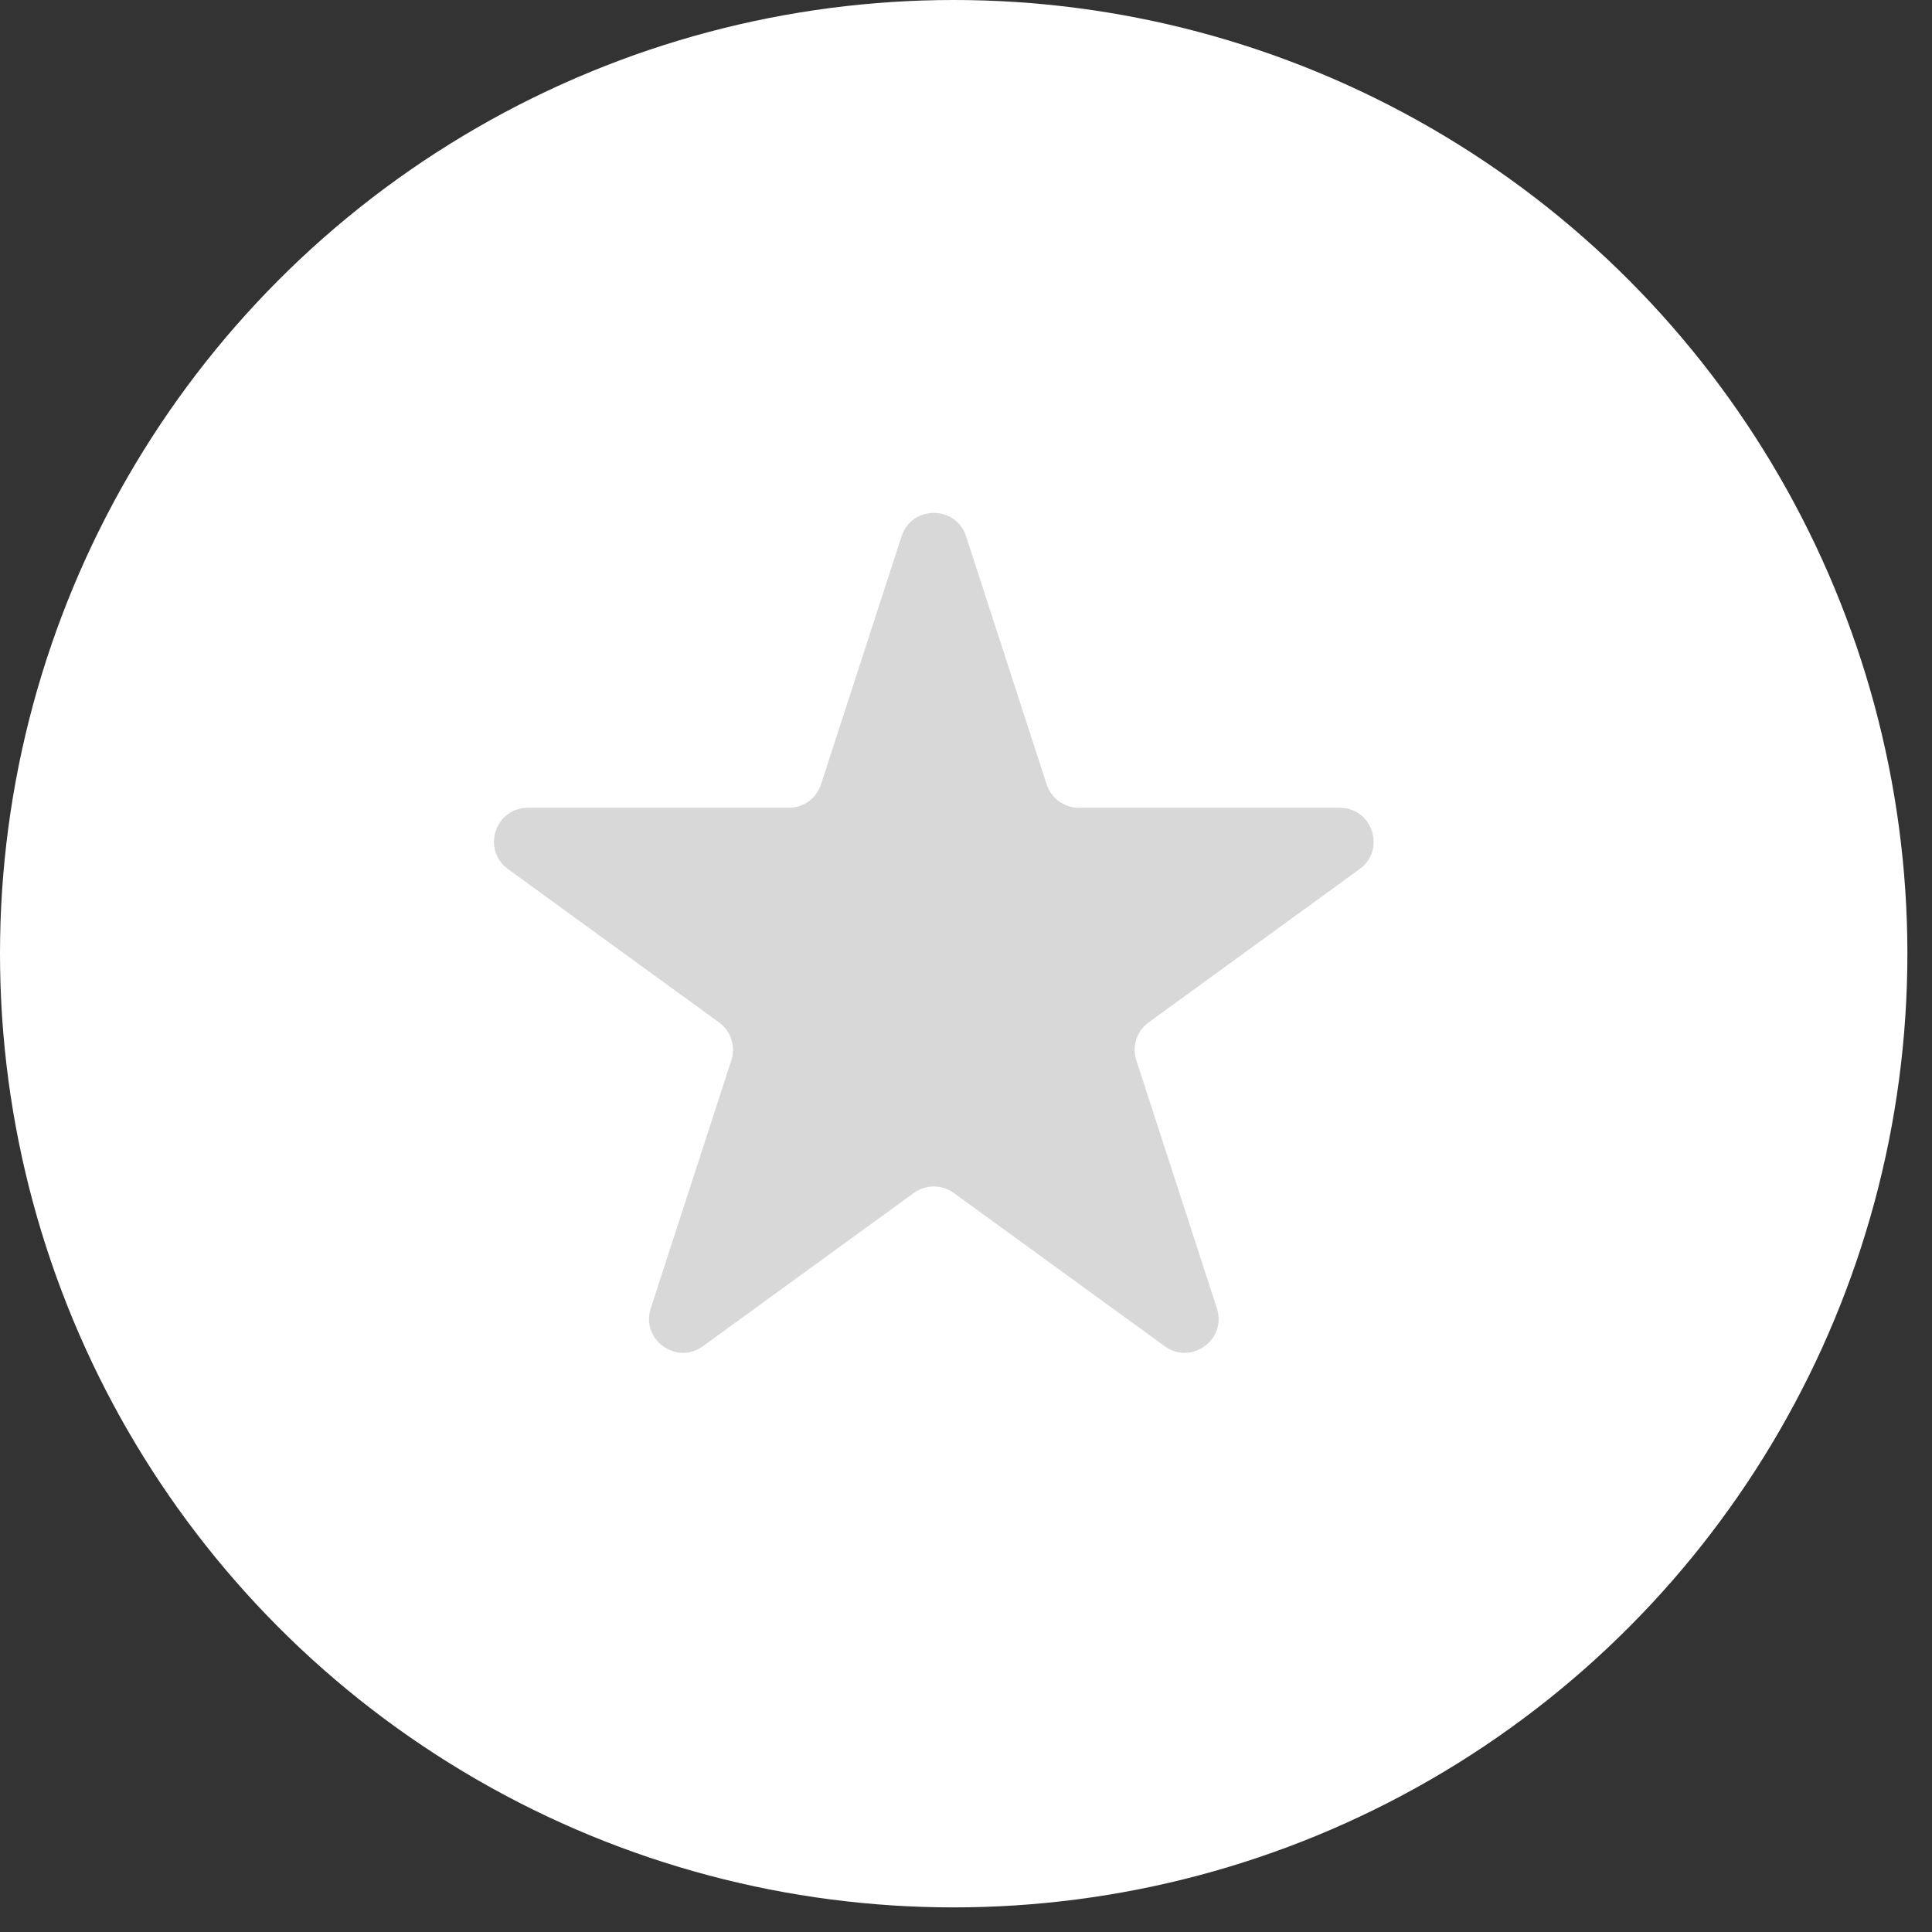 <svg width="57" height="57" viewBox="0 0 57 57" fill="none" xmlns="http://www.w3.org/2000/svg">
<rect x="0" y="0" width="57" height="57" fill="#333333" stroke="none"/>
<circle cx="28.137" cy="28.137" r="28.137" fill="white"/>
<path d="M26.599 15.823C26.899 14.902 28.202 14.902 28.502 15.823L30.879 23.141C31.013 23.553 31.397 23.832 31.83 23.832H39.525C40.494 23.832 40.897 25.072 40.113 25.641L33.888 30.164C33.537 30.419 33.391 30.87 33.525 31.282L35.902 38.6C36.202 39.521 35.147 40.288 34.364 39.718L28.138 35.195C27.788 34.941 27.313 34.941 26.963 35.195L20.738 39.718C19.954 40.288 18.899 39.521 19.199 38.6L21.577 31.282C21.71 30.87 21.564 30.419 21.213 30.164L14.988 25.641C14.204 25.072 14.607 23.832 15.576 23.832H23.271C23.704 23.832 24.088 23.553 24.222 23.141L26.599 15.823Z" fill="#D8D8D8"/>
</svg>
